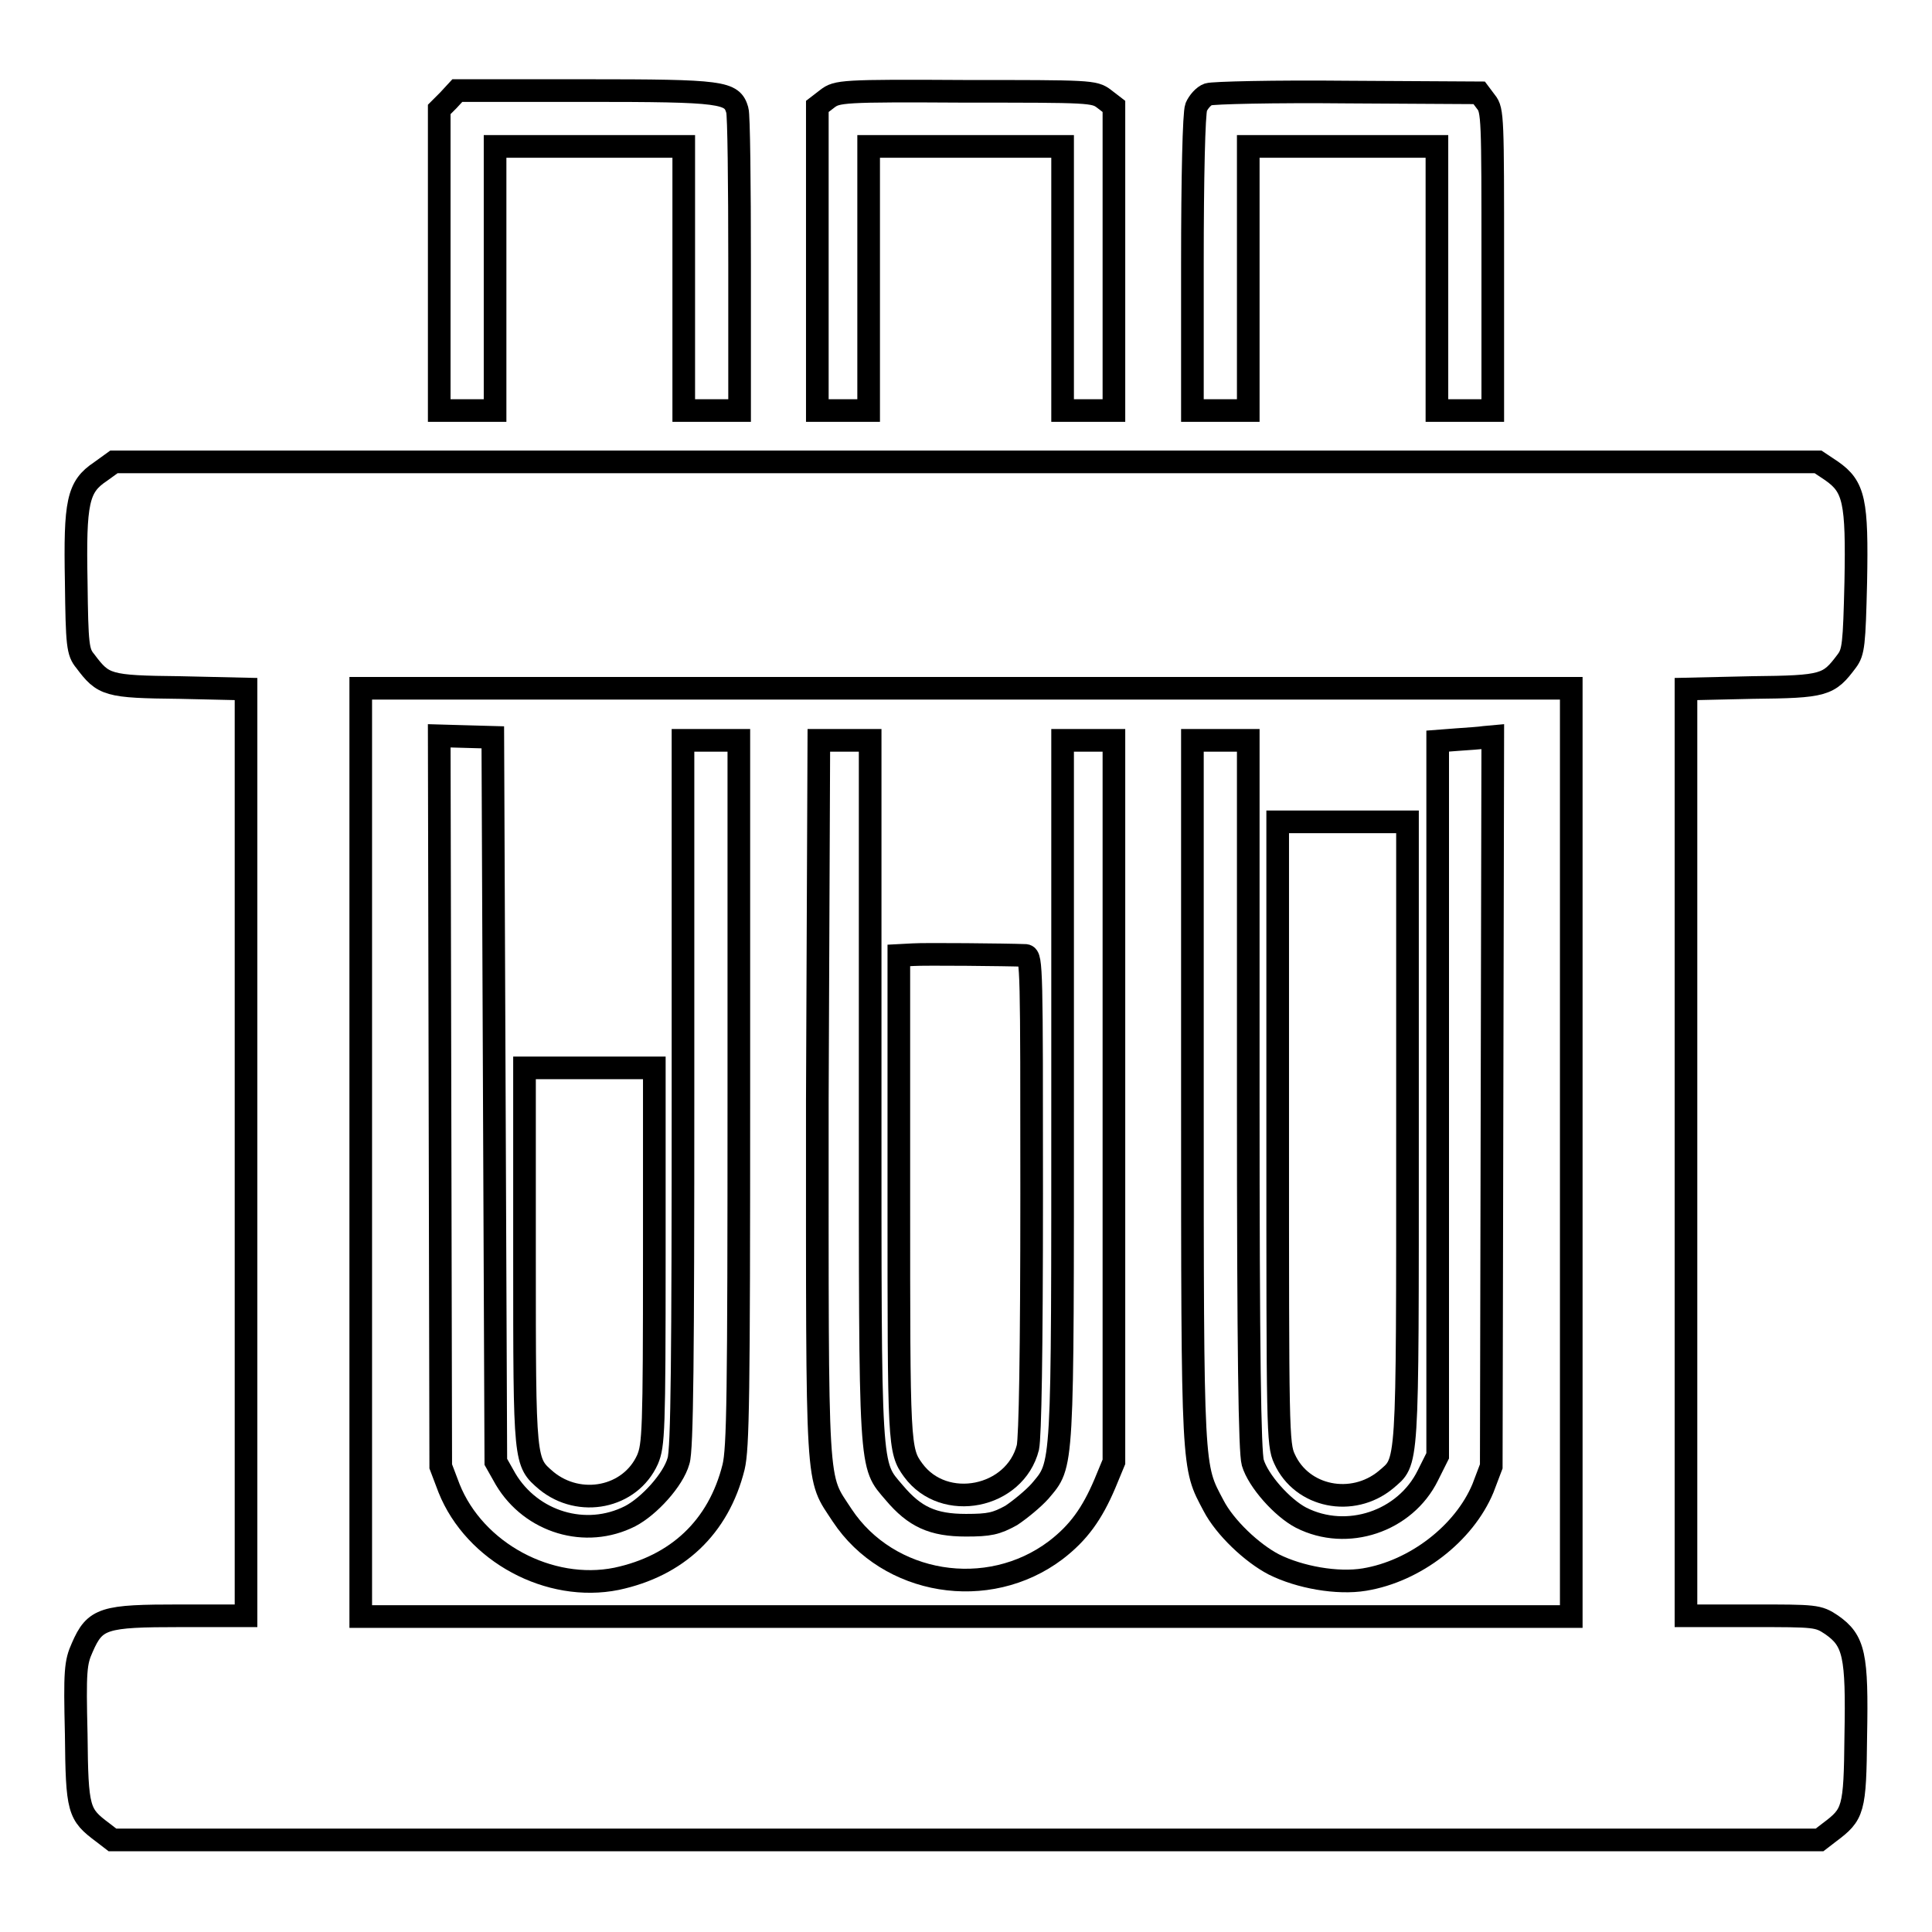 <?xml version="1.0" encoding="utf-8"?>
<!-- Svg Vector Icons : http://www.onlinewebfonts.com/icon -->
<!DOCTYPE svg PUBLIC "-//W3C//DTD SVG 1.1//EN" "http://www.w3.org/Graphics/SVG/1.1/DTD/svg11.dtd">
<svg version="1.1" xmlns="http://www.w3.org/2000/svg" xmlns:xlink="http://www.w3.org/1999/xlink" x="0px" y="0px" viewBox="0 0 256 256" enable-background="new 0 0 256 256" xml:space="preserve">
<g><g><g><path stroke-width="3" fill-opacity="0" stroke="#000000"  d="M59.4,13.3l-1.2,1.2v20v19.9h3.7h3.7V36.9V19.4h12.5h12.5v17.5v17.5h3.7H98V35c0-10.6-0.1-19.8-0.3-20.4C97,12.2,95.9,12,77.6,12h-17L59.4,13.3z"/><path stroke-width="3" fill-opacity="0" stroke="#000000"  d="M109.6,13.1l-1.3,1v20.2v20.1h3.4h3.4V36.9V19.4H128h12.8v17.5v17.5h3.4h3.4V34.2V14.1l-1.3-1c-1.3-1-1.9-1-18.4-1C111.5,12,110.9,12.1,109.6,13.1z"/><path stroke-width="3" fill-opacity="0" stroke="#000000"  d="M160.1,12.5c-0.6,0.2-1.3,1-1.6,1.7C158.2,15,158,23.4,158,35v19.4h3.7h3.7V36.9V19.4h12.5h12.5v17.5v17.5h3.7h3.7V34.5c0-18.8,0-19.9-0.9-21l-0.9-1.2l-17.4-0.1C168.7,12.1,160.7,12.3,160.1,12.5z"/><path stroke-width="3" fill-opacity="0" stroke="#000000"  d="M13.3,62.5c-3,2-3.4,4-3.2,14.6c0.1,8.4,0.2,9.3,1.2,10.5c2.4,3.2,2.9,3.4,12.5,3.5l8.8,0.2v61.4v61.4h-8.7c-10.2,0-11.3,0.3-13,4.2c-0.9,2-1,3.1-0.8,11.5c0.1,10.1,0.3,10.6,3.5,13l1.3,1H128h113.1l1.3-1c3.2-2.4,3.4-2.9,3.5-12.8c0.2-10.7-0.2-12.6-3.2-14.7c-1.8-1.2-2.1-1.2-10.5-1.2h-8.8v-61.4V91.3l8.8-0.2c9.6-0.1,10.1-0.3,12.5-3.5c0.9-1.2,1-2.2,1.2-10.5c0.2-10.7-0.2-12.6-3.2-14.7l-1.8-1.2H128H15.1L13.3,62.5z M208.2,152.7v61.5H128H47.8v-61.5V91.2H128h80.2L208.2,152.7L208.2,152.7z"/><path stroke-width="3" fill-opacity="0" stroke="#000000"  d="M58.3,145.9l0.1,48.4l1.1,2.9c3.4,8.5,13.3,13.8,22.2,12c8-1.7,13.5-6.8,15.5-14.8c0.6-2.5,0.7-9.2,0.7-49.5V98.1h-3.7h-3.7v46.8c0,34.5-0.1,47.3-0.6,48.7c-0.7,2.5-3.9,6-6.4,7.3c-5.9,3-13.1,0.8-16.5-4.9l-1.3-2.3l-0.2-48l-0.2-48l-3.6-0.1l-3.5-0.1L58.3,145.9z"/><path stroke-width="3" fill-opacity="0" stroke="#000000"  d="M193.1,98l-2.6,0.2v47.4v47.3l-1.3,2.6c-3,6.1-10.7,8.7-16.8,5.6c-2.5-1.3-5.7-4.9-6.4-7.3c-0.4-1.4-0.6-14.3-0.6-48.7V98.1h-3.7H158v46.6c0,50.8,0,49.5,2.8,54.8c1.5,2.9,5.1,6.3,8,7.8c3.4,1.7,8.4,2.6,12,2c6.7-1.1,13.2-6.1,15.7-12.1l1.1-2.9l0.1-48.4l0.1-48.3l-1.1,0.1C196.1,97.8,194.5,97.9,193.1,98z"/><path stroke-width="3" fill-opacity="0" stroke="#000000"  d="M108.3,145.7c0,53-0.2,49.7,3.3,55.1c6.1,9.2,19.3,11.4,28.3,4.6c3-2.3,4.8-4.8,6.5-8.8l1.2-2.9v-47.9V98.1h-3.4h-3.4v46.4c0,51,0.1,49.4-3,53.1c-0.9,1-2.6,2.4-3.8,3.2c-2,1.1-2.9,1.3-6,1.3c-4.4,0-6.8-1.1-9.5-4.3c-3.3-3.9-3.2-1.9-3.2-53.4V98.1h-3.4h-3.4L108.3,145.7L108.3,145.7z"/><path stroke-width="3" fill-opacity="0" stroke="#000000"  d="M169.3,150.1c0,39.2,0,41.3,0.9,43.2c2.3,5.1,9,6.4,13.4,2.8c3-2.6,2.9-0.7,2.9-45.9v-41.3h-8.6h-8.6V150.1z"/><path stroke-width="3" fill-opacity="0" stroke="#000000"  d="M121,126.5l-1.9,0.1l0,32.1c0,32.8,0,33.5,1.9,36.1c4.1,5.6,13.5,3.7,15.2-3c0.3-1.5,0.5-12.3,0.5-33.6c0-29.7,0-31.5-0.8-31.6C133.3,126.5,122.5,126.4,121,126.5z"/><path stroke-width="3" fill-opacity="0" stroke="#000000"  d="M69.5,166.5c0,27.5,0,27.2,2.9,29.7c4.4,3.6,11.1,2.3,13.4-2.8c0.8-1.9,0.9-3.7,0.9-27v-24.9h-8.6h-8.6L69.5,166.5L69.5,166.5z"/></g></g></g>
</svg>